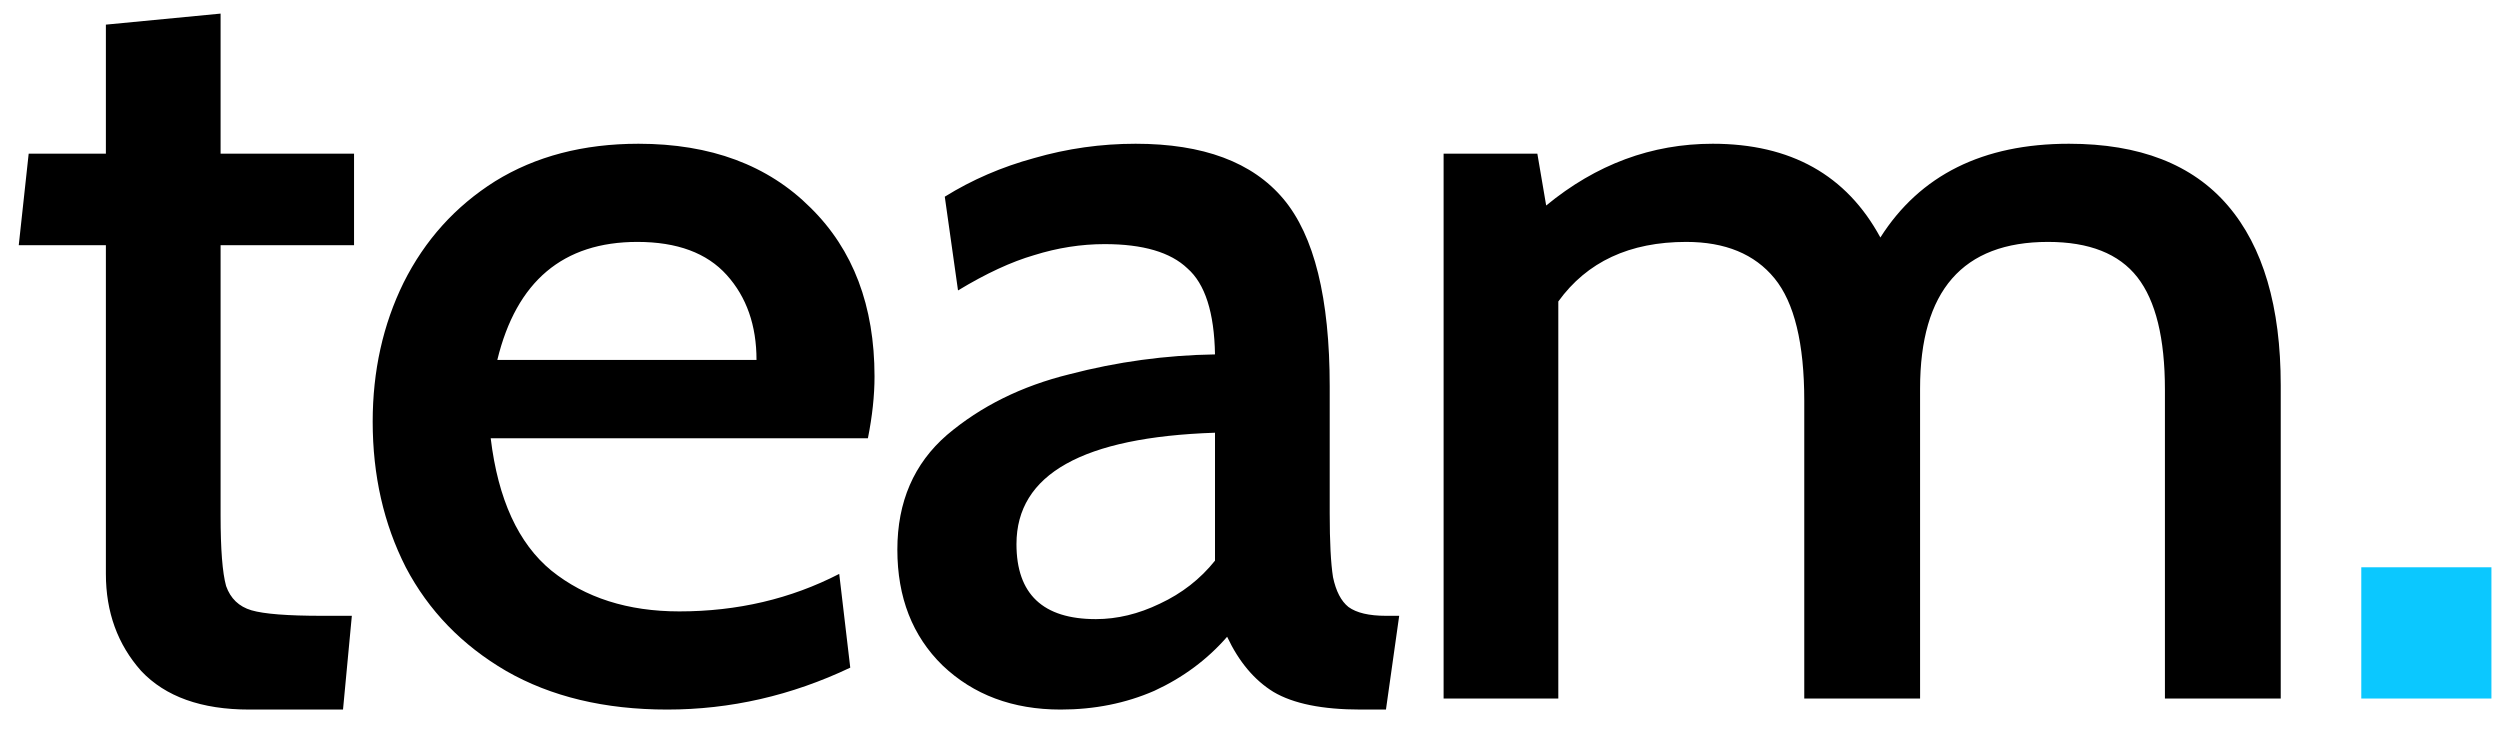 <svg width="68" height="20" viewBox="0 0 68 20" fill="none" xmlns="http://www.w3.org/2000/svg">
<path d="M6.78 19.3C5.48 19.3 4.5 18.95 3.84 18.25C3.2 17.53 2.88 16.65 2.88 15.61V6.67H0.51L0.78 4.18H2.88V0.67L6 0.37V4.18H9.63V6.67H6V14.02C6 14.94 6.05 15.58 6.15 15.94C6.27 16.28 6.5 16.5 6.84 16.6C7.18 16.7 7.82 16.75 8.76 16.75H9.57L9.33 19.3H6.78ZM18.147 19.3C16.447 19.3 14.987 18.95 13.767 18.25C12.567 17.55 11.657 16.61 11.037 15.43C10.437 14.25 10.137 12.93 10.137 11.47C10.137 10.09 10.417 8.83 10.977 7.69C11.557 6.53 12.387 5.61 13.467 4.93C14.567 4.25 15.867 3.91 17.367 3.91C19.327 3.91 20.887 4.49 22.047 5.65C23.207 6.79 23.787 8.32 23.787 10.24C23.787 10.76 23.727 11.32 23.607 11.92H13.347C13.547 13.58 14.097 14.78 14.997 15.52C15.917 16.26 17.077 16.63 18.477 16.63C20.057 16.63 21.507 16.29 22.827 15.61L23.127 18.16C21.527 18.92 19.867 19.3 18.147 19.3ZM20.577 9.79C20.577 8.85 20.307 8.08 19.767 7.48C19.227 6.88 18.417 6.58 17.337 6.58C15.317 6.58 14.047 7.65 13.527 9.79H20.577ZM28.848 19.3C27.548 19.3 26.478 18.9 25.638 18.1C24.818 17.3 24.408 16.25 24.408 14.95C24.408 13.65 24.858 12.61 25.758 11.83C26.678 11.05 27.788 10.5 29.088 10.18C30.388 9.84 31.708 9.66 33.048 9.64C33.028 8.5 32.778 7.72 32.298 7.3C31.838 6.86 31.088 6.64 30.048 6.64C29.408 6.64 28.768 6.74 28.128 6.94C27.508 7.12 26.818 7.44 26.058 7.9L25.698 5.35C26.438 4.89 27.248 4.54 28.128 4.3C29.028 4.04 29.948 3.91 30.888 3.91C32.728 3.91 34.068 4.41 34.908 5.41C35.748 6.41 36.168 8.11 36.168 10.51V13.96C36.168 14.74 36.198 15.32 36.258 15.7C36.338 16.08 36.478 16.35 36.678 16.51C36.898 16.67 37.238 16.75 37.698 16.75H38.058L37.698 19.3H37.008C35.968 19.3 35.178 19.14 34.638 18.82C34.118 18.5 33.698 18 33.378 17.32C32.838 17.94 32.178 18.43 31.398 18.79C30.618 19.13 29.768 19.3 28.848 19.3ZM29.808 16.84C30.388 16.84 30.968 16.7 31.548 16.42C32.148 16.14 32.648 15.75 33.048 15.25V11.77C29.448 11.89 27.648 12.9 27.648 14.8C27.648 16.16 28.368 16.84 29.808 16.84ZM56.276 3.91C58.196 3.91 59.636 4.47 60.596 5.59C61.556 6.71 62.036 8.34 62.036 10.48V19H58.886V10.6C58.886 9.2 58.636 8.18 58.136 7.54C57.636 6.9 56.826 6.58 55.706 6.58C53.386 6.58 52.226 7.91 52.226 10.57V19H49.076V10.9C49.076 9.34 48.806 8.23 48.266 7.57C47.726 6.91 46.926 6.58 45.866 6.58C44.326 6.58 43.166 7.12 42.386 8.2V19H39.266V4.18H41.816L42.056 5.59C43.416 4.47 44.926 3.91 46.586 3.91C48.706 3.91 50.226 4.76 51.146 6.46C52.226 4.76 53.936 3.91 56.276 3.91Z" fill="black"/>
<path d="M64.227 15.43H67.767V19H64.227V15.43Z" fill="#0BC8FF"/>
</svg>
